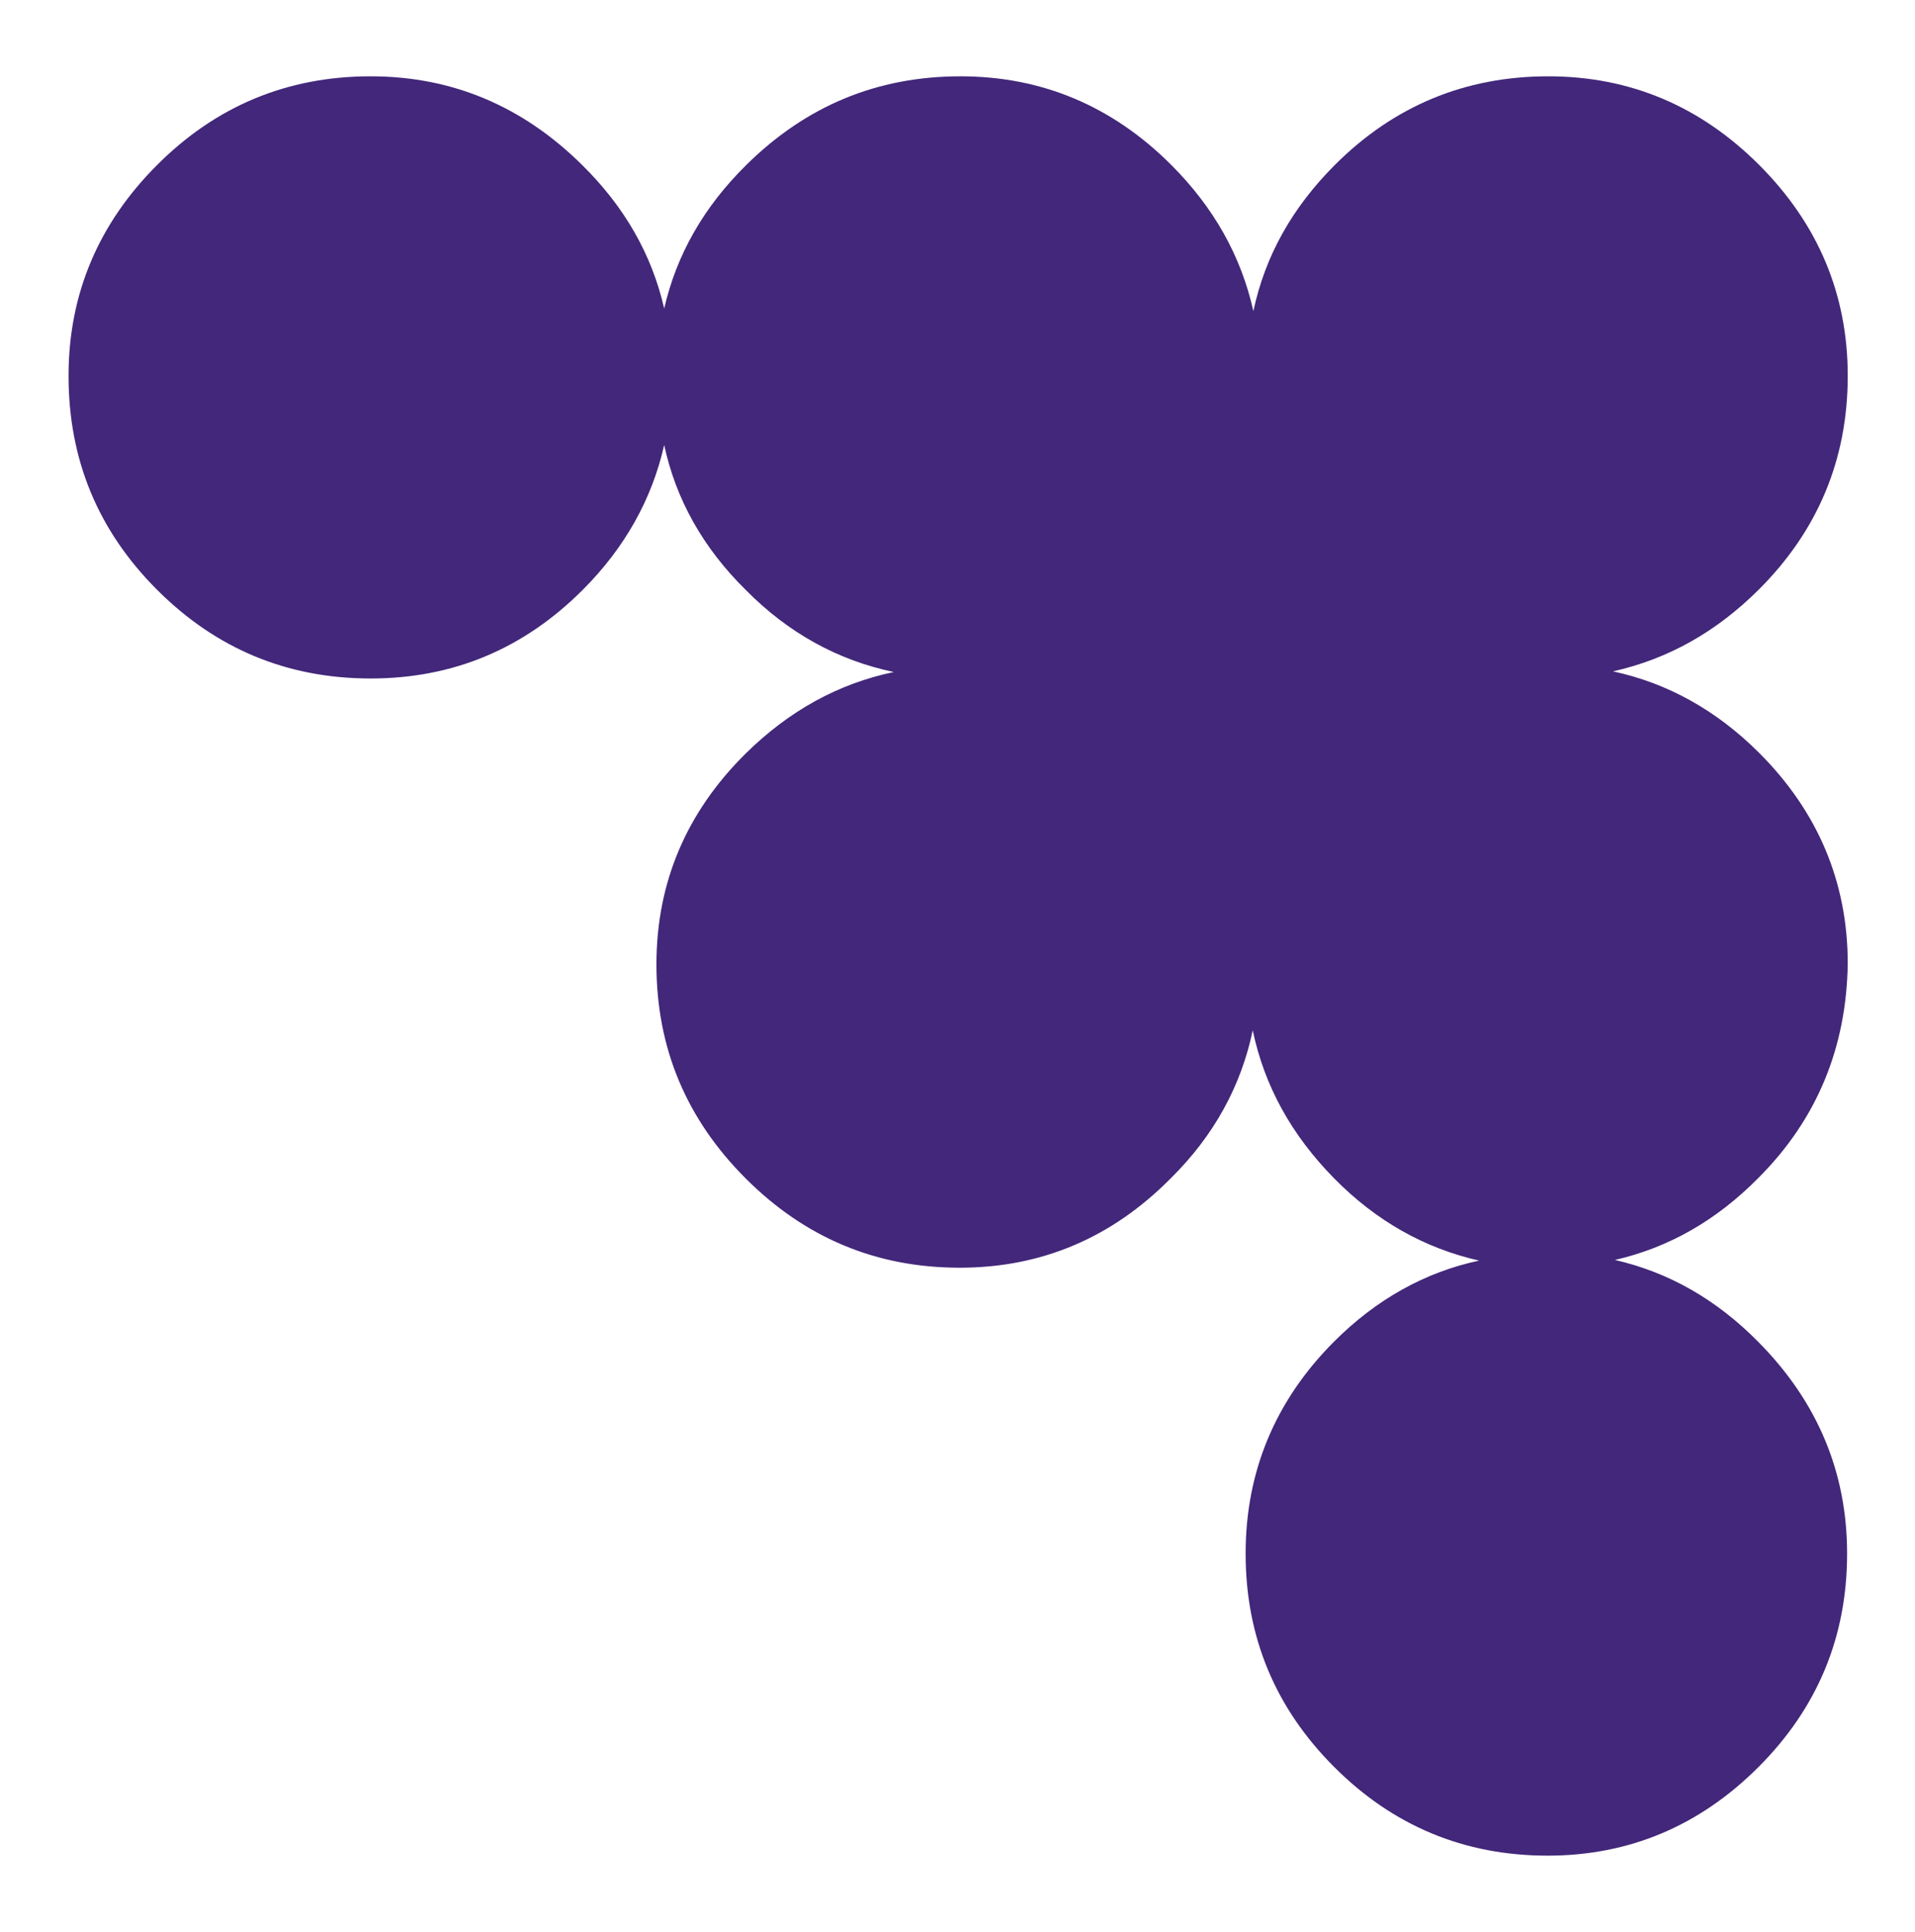<?xml version="1.0" encoding="utf-8"?>
<!-- Generator: Adobe Illustrator 28.1.0, SVG Export Plug-In . SVG Version: 6.00 Build 0)  -->
<svg version="1.1" id="Calque_10" xmlns="http://www.w3.org/2000/svg" xmlns:xlink="http://www.w3.org/1999/xlink" x="0px" y="0px"
	 viewBox="0 0 296.1 298.7" style="enable-background:new 0 0 296.1 298.7;" xml:space="preserve">
<style type="text/css">
	.st0{fill:#42277A;}
</style>
<path class="st0" d="M271.9,182.1c-6.5,6.6-13.9,10.8-22.2,12.7c8.3,1.9,15.7,6.1,22.2,12.7c9.1,9.2,13.7,20.1,13.7,32.7
	c0,12.9-4.6,23.9-13.7,33s-20,13.7-32.6,13.7c-12.9,0-23.9-4.6-33-13.7s-13.7-20.1-13.7-33c0-12.7,4.6-23.7,13.7-32.8
	c6.5-6.5,14-10.7,22.4-12.5c-8.4-1.9-15.9-6.1-22.4-12.7c-6.6-6.7-10.8-14.3-12.6-22.9c-1.8,8.6-6,16.3-12.7,22.9
	c-9.1,9.2-20,13.8-32.6,13.8c-12.9,0-23.9-4.6-33.1-13.8s-13.8-20.2-13.8-33.1c0-12.6,4.6-23.5,13.8-32.6
	c6.7-6.6,14.3-10.8,22.9-12.6c-8.6-1.8-16.3-6-22.9-12.7c-6.6-6.5-10.8-14-12.6-22.4c-1.9,8.4-6.1,15.9-12.6,22.4
	c-9.1,9.1-20,13.7-32.8,13.7c-12.9,0-23.9-4.6-33-13.7C15.1,82,10.6,71,10.6,58.1c0-12.6,4.6-23.5,13.7-32.6s20.1-13.7,33-13.7
	c12.6,0,23.5,4.6,32.7,13.7c6.6,6.5,10.8,13.9,12.7,22.2c1.9-8.3,6.1-15.7,12.7-22.2c9.2-9.1,20.2-13.7,33.1-13.7
	c12.6,0,23.5,4.6,32.6,13.7c6.6,6.6,10.8,14.1,12.7,22.6c1.8-8.5,6-16,12.6-22.6c9.1-9.1,20.1-13.7,33-13.7
	c12.6,0,23.5,4.6,32.6,13.7c9.1,9.1,13.7,20,13.7,32.6c0,12.9-4.6,23.9-13.7,33c-6.6,6.6-14.1,10.8-22.6,12.7
	c8.4,1.8,16,6,22.6,12.6c9.1,9.1,13.7,20,13.7,32.6C285.5,161.9,281,173,271.9,182.1z"/>
</svg>

